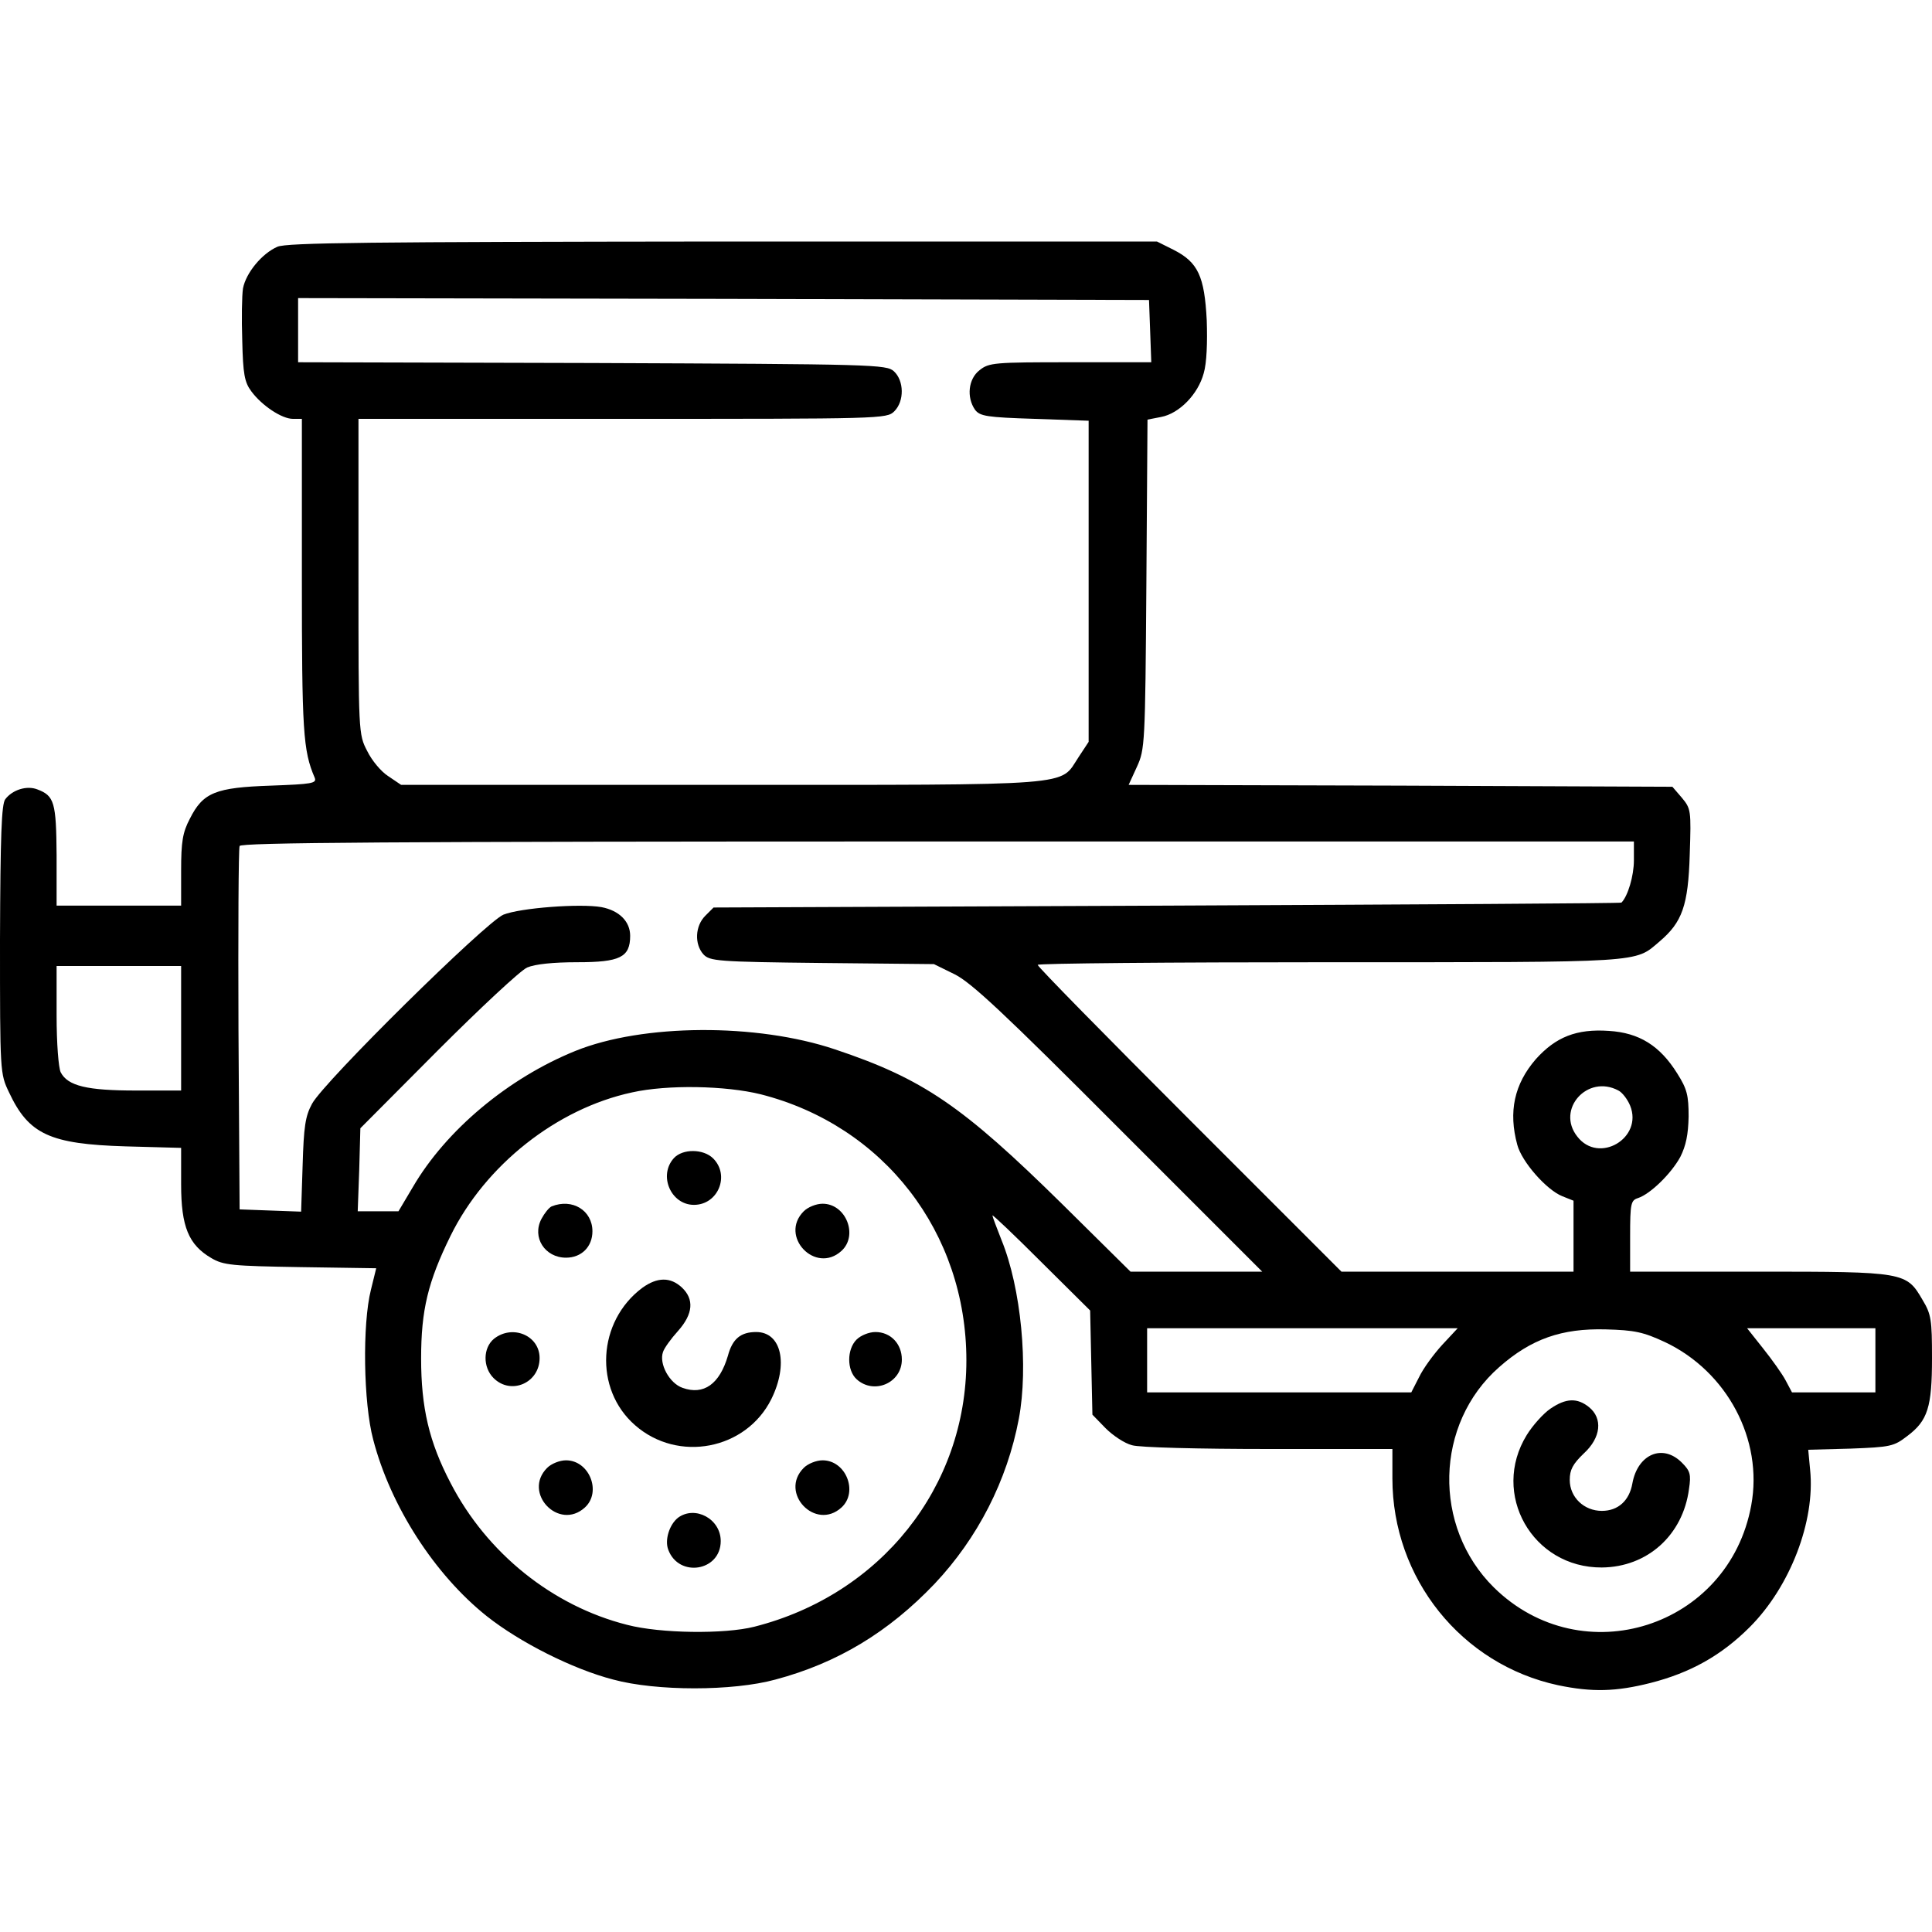<?xml version="1.0" encoding="UTF-8" standalone="no"?> <svg xmlns="http://www.w3.org/2000/svg" version="1.0" width="512pt" height="512pt" viewBox="0 0 512 512" preserveAspectRatio="xMidYMid meet"><g transform="translate(0,512) scale(0.1,-0.1)" fill="#000000" stroke="none"><path d="M735 4466 c-41 -18 -83 -69 -91 -110 -3 -19 -4 -81 -2 -139 2 -88 6 -110 24 -134 28 -38 81 -73 110 -73 l24 0 0 -418 c0 -410 3 -461 34 -533 6 -15 -7 -17 -116 -21 -147 -5 -180 -18 -215 -88 -19 -36 -23 -61 -23 -137 l0 -93 -165 0 -165 0 0 133 c-1 141 -6 158 -51 175 -28 11 -66 -1 -85 -26 -10 -13 -13 -95 -14 -372 0 -353 0 -355 24 -405 52 -111 108 -137 309 -143 l147 -4 0 -97 c0 -112 20 -160 80 -195 32 -19 55 -21 236 -24 l201 -3 -14 -57 c-23 -91 -20 -300 6 -397 46 -177 163 -358 301 -468 87 -69 227 -140 335 -168 114 -31 317 -31 430 0 165 44 300 126 422 254 114 121 192 273 223 437 26 137 6 347 -46 474 -13 33 -24 62 -24 65 0 3 58 -52 129 -123 l130 -129 3 -138 3 -138 35 -36 c19 -19 50 -40 70 -45 19 -6 178 -10 363 -10 l327 0 0 -78 c0 -265 183 -493 439 -548 91 -19 154 -17 245 6 106 27 188 73 263 148 107 107 174 281 160 417 l-5 53 112 3 c106 4 115 6 150 33 55 41 66 77 66 207 0 101 -2 116 -25 154 -43 74 -47 75 -434 75 l-341 0 0 94 c0 87 2 95 21 101 33 11 88 65 112 109 15 30 21 59 22 107 0 56 -4 73 -30 114 -46 74 -101 108 -181 113 -86 6 -141 -16 -194 -75 -57 -66 -73 -139 -49 -227 12 -45 77 -119 119 -136 l30 -12 0 -94 0 -94 -308 0 -307 0 -403 403 c-221 221 -402 405 -402 410 0 4 349 7 775 7 839 0 806 -2 873 55 60 51 76 95 80 231 4 117 3 121 -21 150 l-25 29 -720 3 -721 2 22 48 c21 46 22 59 25 484 l3 436 36 7 c48 9 98 60 113 116 8 27 10 82 8 140 -6 117 -23 154 -88 187 l-44 22 -1151 0 c-933 -1 -1156 -3 -1180 -14z m2313 -223 l3 -83 -214 0 c-202 0 -216 -1 -241 -21 -30 -23 -35 -72 -12 -105 13 -17 31 -20 158 -24 l143 -5 0 -426 0 -425 -27 -41 c-51 -77 7 -73 -946 -73 l-849 0 -34 23 c-19 12 -44 42 -56 67 -23 44 -23 49 -23 462 l0 418 700 0 c687 0 700 0 720 20 27 27 26 81 -1 106 -20 18 -50 19 -800 22 l-779 2 0 85 0 85 1128 -2 1127 -3 3 -82z m1282 -1403 c0 -41 -16 -95 -33 -112 -1 -2 -543 -5 -1204 -8 l-1202 -5 -22 -22 c-27 -27 -29 -75 -5 -102 17 -18 36 -20 314 -23 l297 -3 55 -27 c44 -22 130 -102 435 -408 l380 -380 -174 0 -175 0 -180 178 c-266 262 -370 333 -603 411 -208 70 -510 68 -688 -4 -178 -72 -343 -210 -431 -361 l-38 -64 -54 0 -54 0 4 110 3 110 205 206 c113 113 219 212 237 220 21 9 69 14 133 14 113 0 140 13 140 70 0 38 -29 67 -76 76 -56 10 -215 -2 -260 -20 -48 -21 -475 -442 -507 -501 -18 -33 -22 -61 -25 -163 l-4 -123 -82 3 -81 3 -3 475 c-1 261 0 481 3 488 3 9 383 12 1850 12 l1845 0 0 -50z m-3850 -445 l0 -165 -120 0 c-129 0 -180 12 -199 48 -6 12 -11 77 -11 151 l0 131 165 0 165 0 0 -165z m1536 -175 c326 -83 545 -366 545 -705 0 -336 -227 -621 -562 -706 -79 -20 -249 -18 -337 5 -198 50 -372 190 -468 376 -57 109 -78 200 -78 330 0 128 18 203 78 325 92 187 281 337 481 380 94 21 248 18 341 -5z m2273 10 c10 -5 24 -23 31 -40 35 -86 -83 -156 -140 -82 -57 72 27 166 109 122z m-467 -674 c-22 -24 -50 -62 -61 -85 l-21 -41 -350 0 -350 0 0 85 0 85 411 0 412 0 -41 -44z m591 7 c164 -78 260 -258 228 -432 -59 -324 -448 -448 -682 -218 -163 161 -157 434 14 584 85 75 166 103 282 100 77 -2 100 -7 158 -34z m557 -48 l0 -85 -110 0 -111 0 -17 32 c-9 17 -36 55 -60 85 l-42 53 170 0 170 0 0 -85z"></path><path d="M1786 2051 c-42 -46 -8 -124 53 -124 64 0 96 78 51 123 -26 26 -81 26 -104 1z"></path><path d="M1462 1923 c-7 -3 -19 -18 -27 -33 -26 -49 9 -103 65 -103 41 0 70 29 70 70 0 55 -53 88 -108 66z"></path><path d="M2130 1910 c-66 -66 31 -168 100 -105 45 41 12 125 -50 125 -17 0 -39 -9 -50 -20z"></path><path d="M1702 1707 c-119 -89 -129 -268 -19 -364 114 -100 294 -65 361 69 46 93 27 178 -40 178 -41 0 -63 -18 -75 -63 -22 -75 -64 -105 -120 -85 -35 12 -63 64 -52 95 3 10 21 35 40 56 40 45 43 84 10 115 -30 28 -65 28 -105 -1z"></path><path d="M1309 1572 c-29 -24 -30 -75 -1 -104 46 -46 122 -13 122 53 0 60 -72 90 -121 51z"></path><path d="M2270 1570 c-26 -26 -26 -81 0 -105 46 -42 120 -10 120 52 0 42 -30 73 -70 73 -17 0 -39 -9 -50 -20z"></path><path d="M1450 1230 c-66 -66 31 -168 100 -105 45 41 12 125 -50 125 -17 0 -39 -9 -50 -20z"></path><path d="M2130 1230 c-66 -66 31 -168 100 -105 45 41 12 125 -50 125 -17 0 -39 -9 -50 -20z"></path><path d="M1797 1098 c-23 -18 -36 -59 -26 -85 28 -75 139 -57 139 23 0 59 -68 95 -113 62z"></path><path d="M4109 1387 c-18 -12 -47 -44 -63 -70 -96 -156 15 -352 199 -351 121 1 215 86 231 208 6 39 3 48 -19 70 -51 51 -117 22 -131 -55 -8 -46 -38 -73 -81 -73 -47 0 -85 36 -85 82 0 27 8 42 37 70 46 42 51 93 14 123 -31 25 -61 24 -102 -4z"></path></g></svg> 